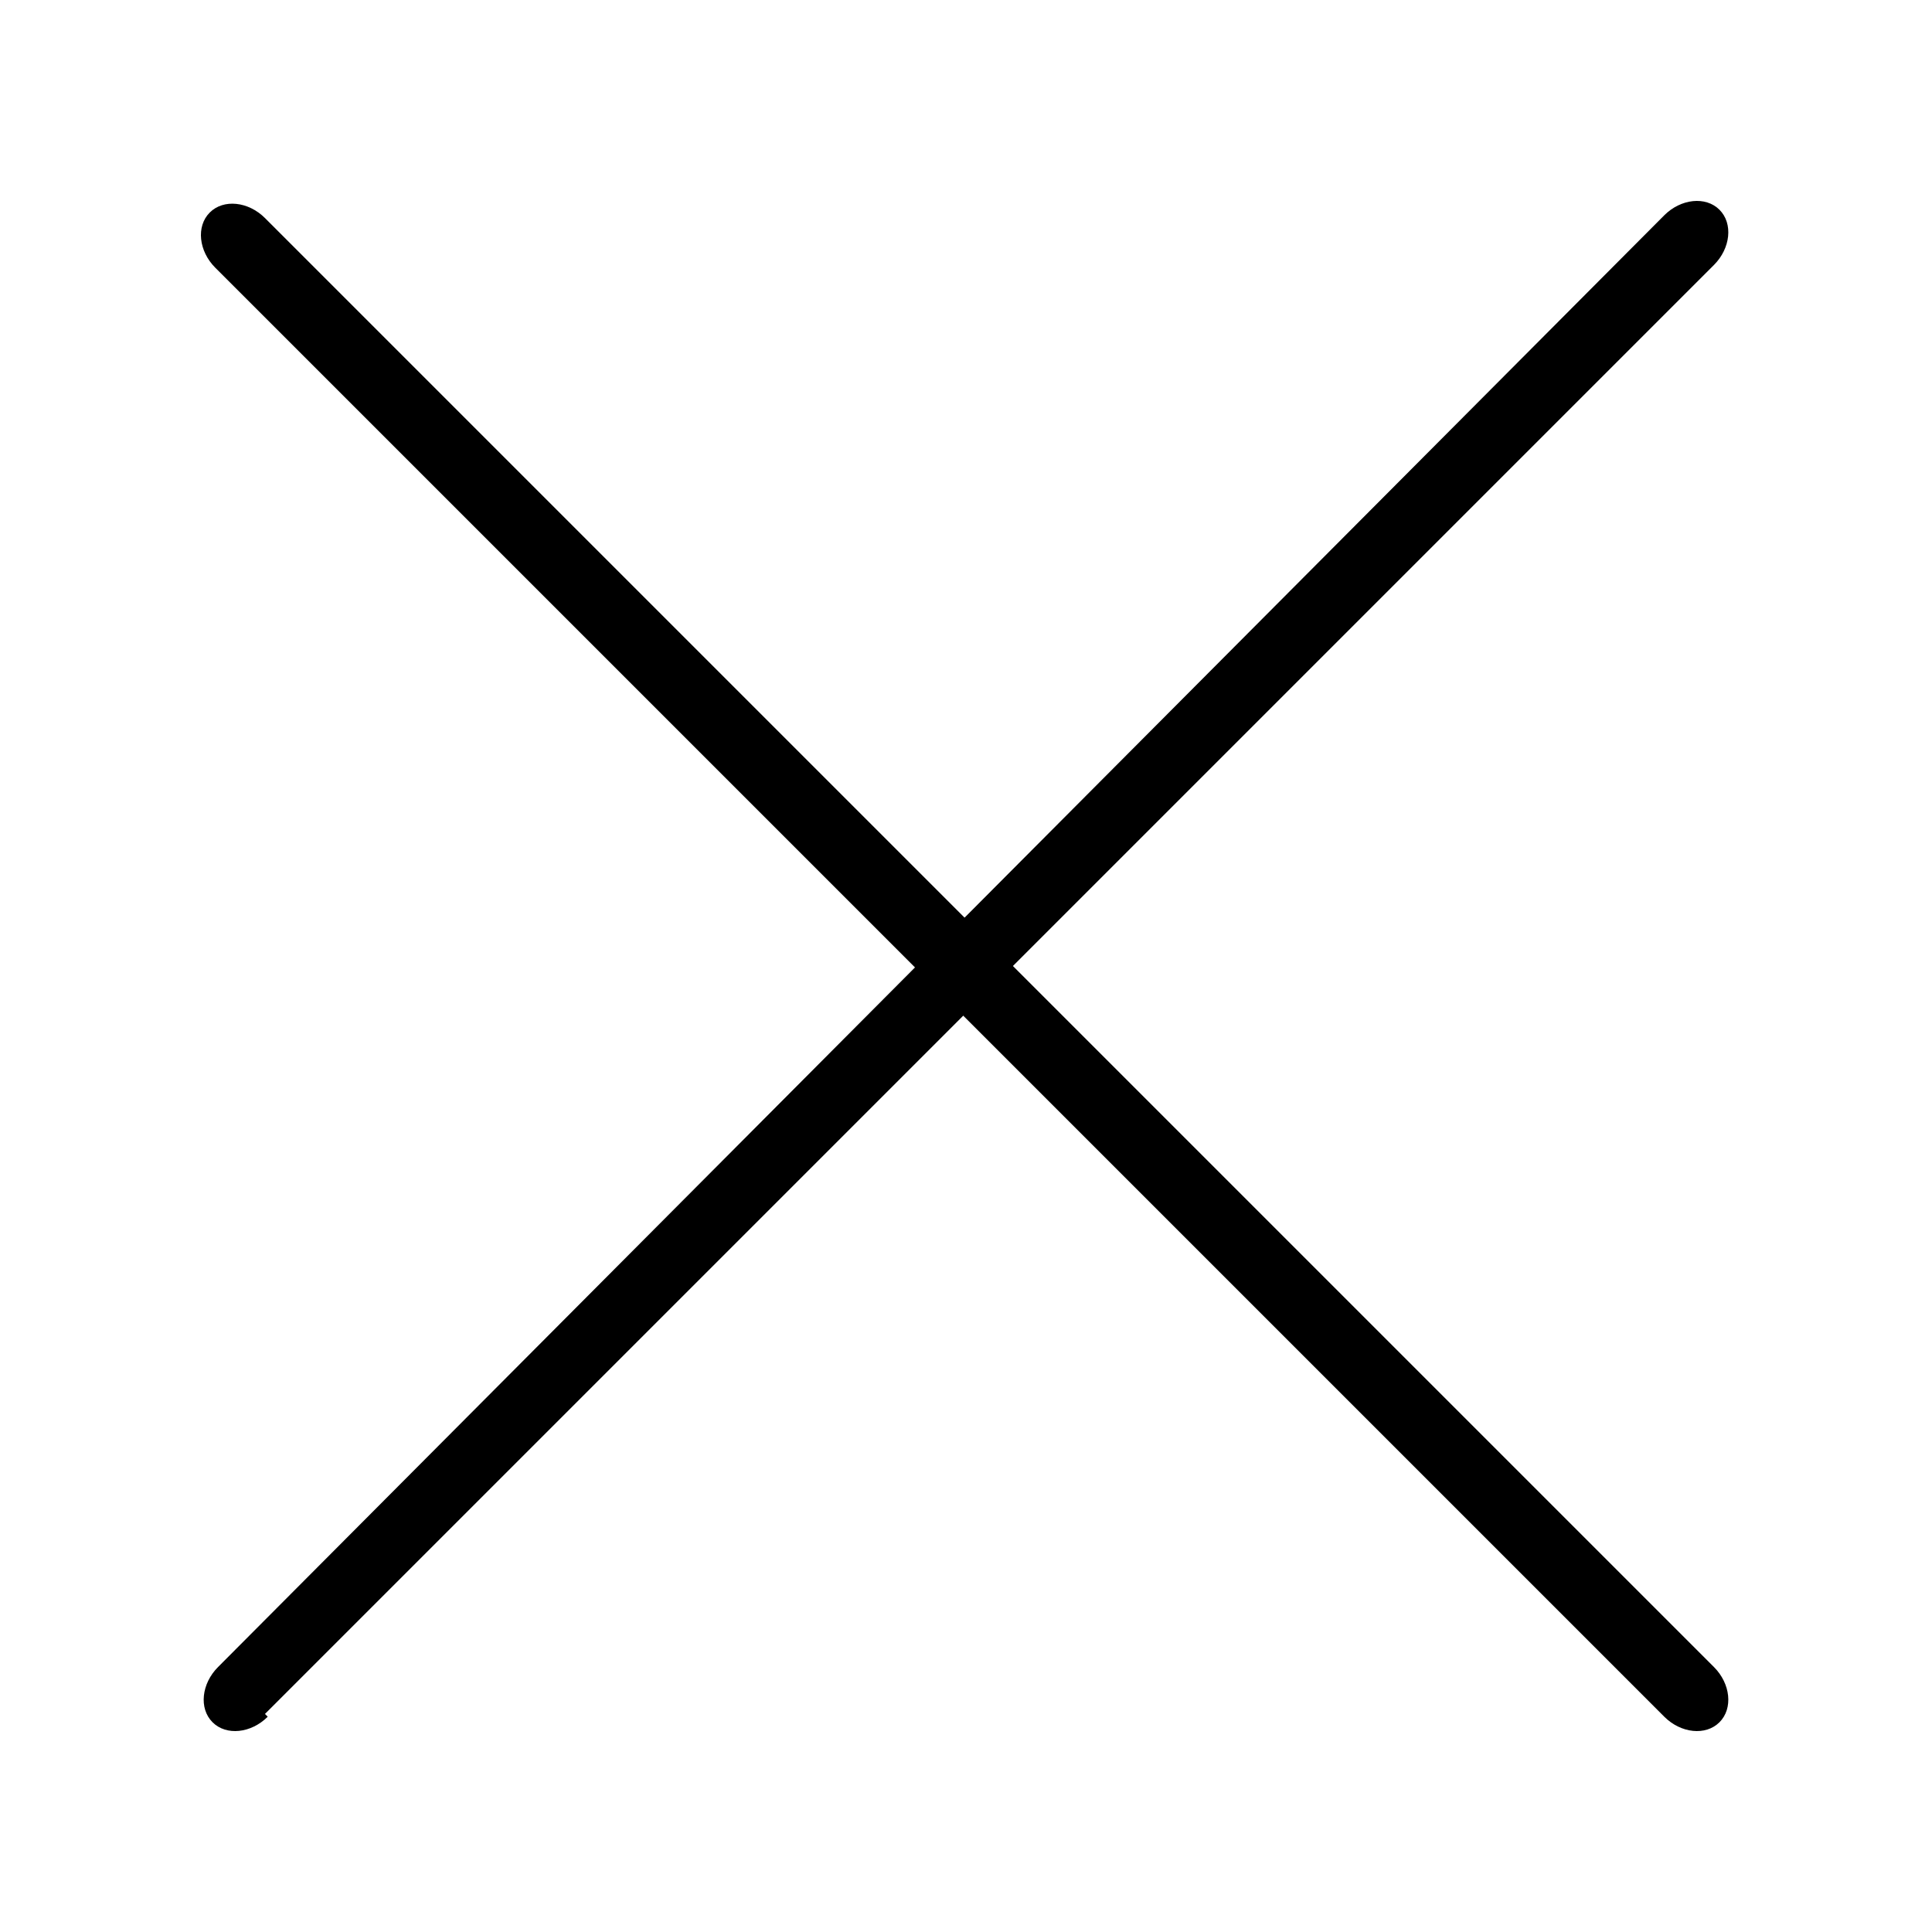 <svg xmlns="http://www.w3.org/2000/svg" id="_&#x30EC;&#x30A4;&#x30E4;&#x30FC;_1" data-name="&#x30EC;&#x30A4;&#x30E4;&#x30FC;_1" viewBox="0 0 70 70"><path d="M62.1,60.4L9.6,7.9c-.6-.6-1.5-.7-2-.2s-.4,1.4.2,2l52.5,52.5c.6.6,1.5.7,2,.2.5-.5.4-1.4-.2-2h0Z"></path><path d="M9.6,62.1L62.1,9.6c.6-.6.7-1.5.2-2s-1.4-.4-2,.2L7.9,60.4c-.6.6-.7,1.5-.2,2,.5.5,1.4.4,2-.2h0Z"></path></svg>